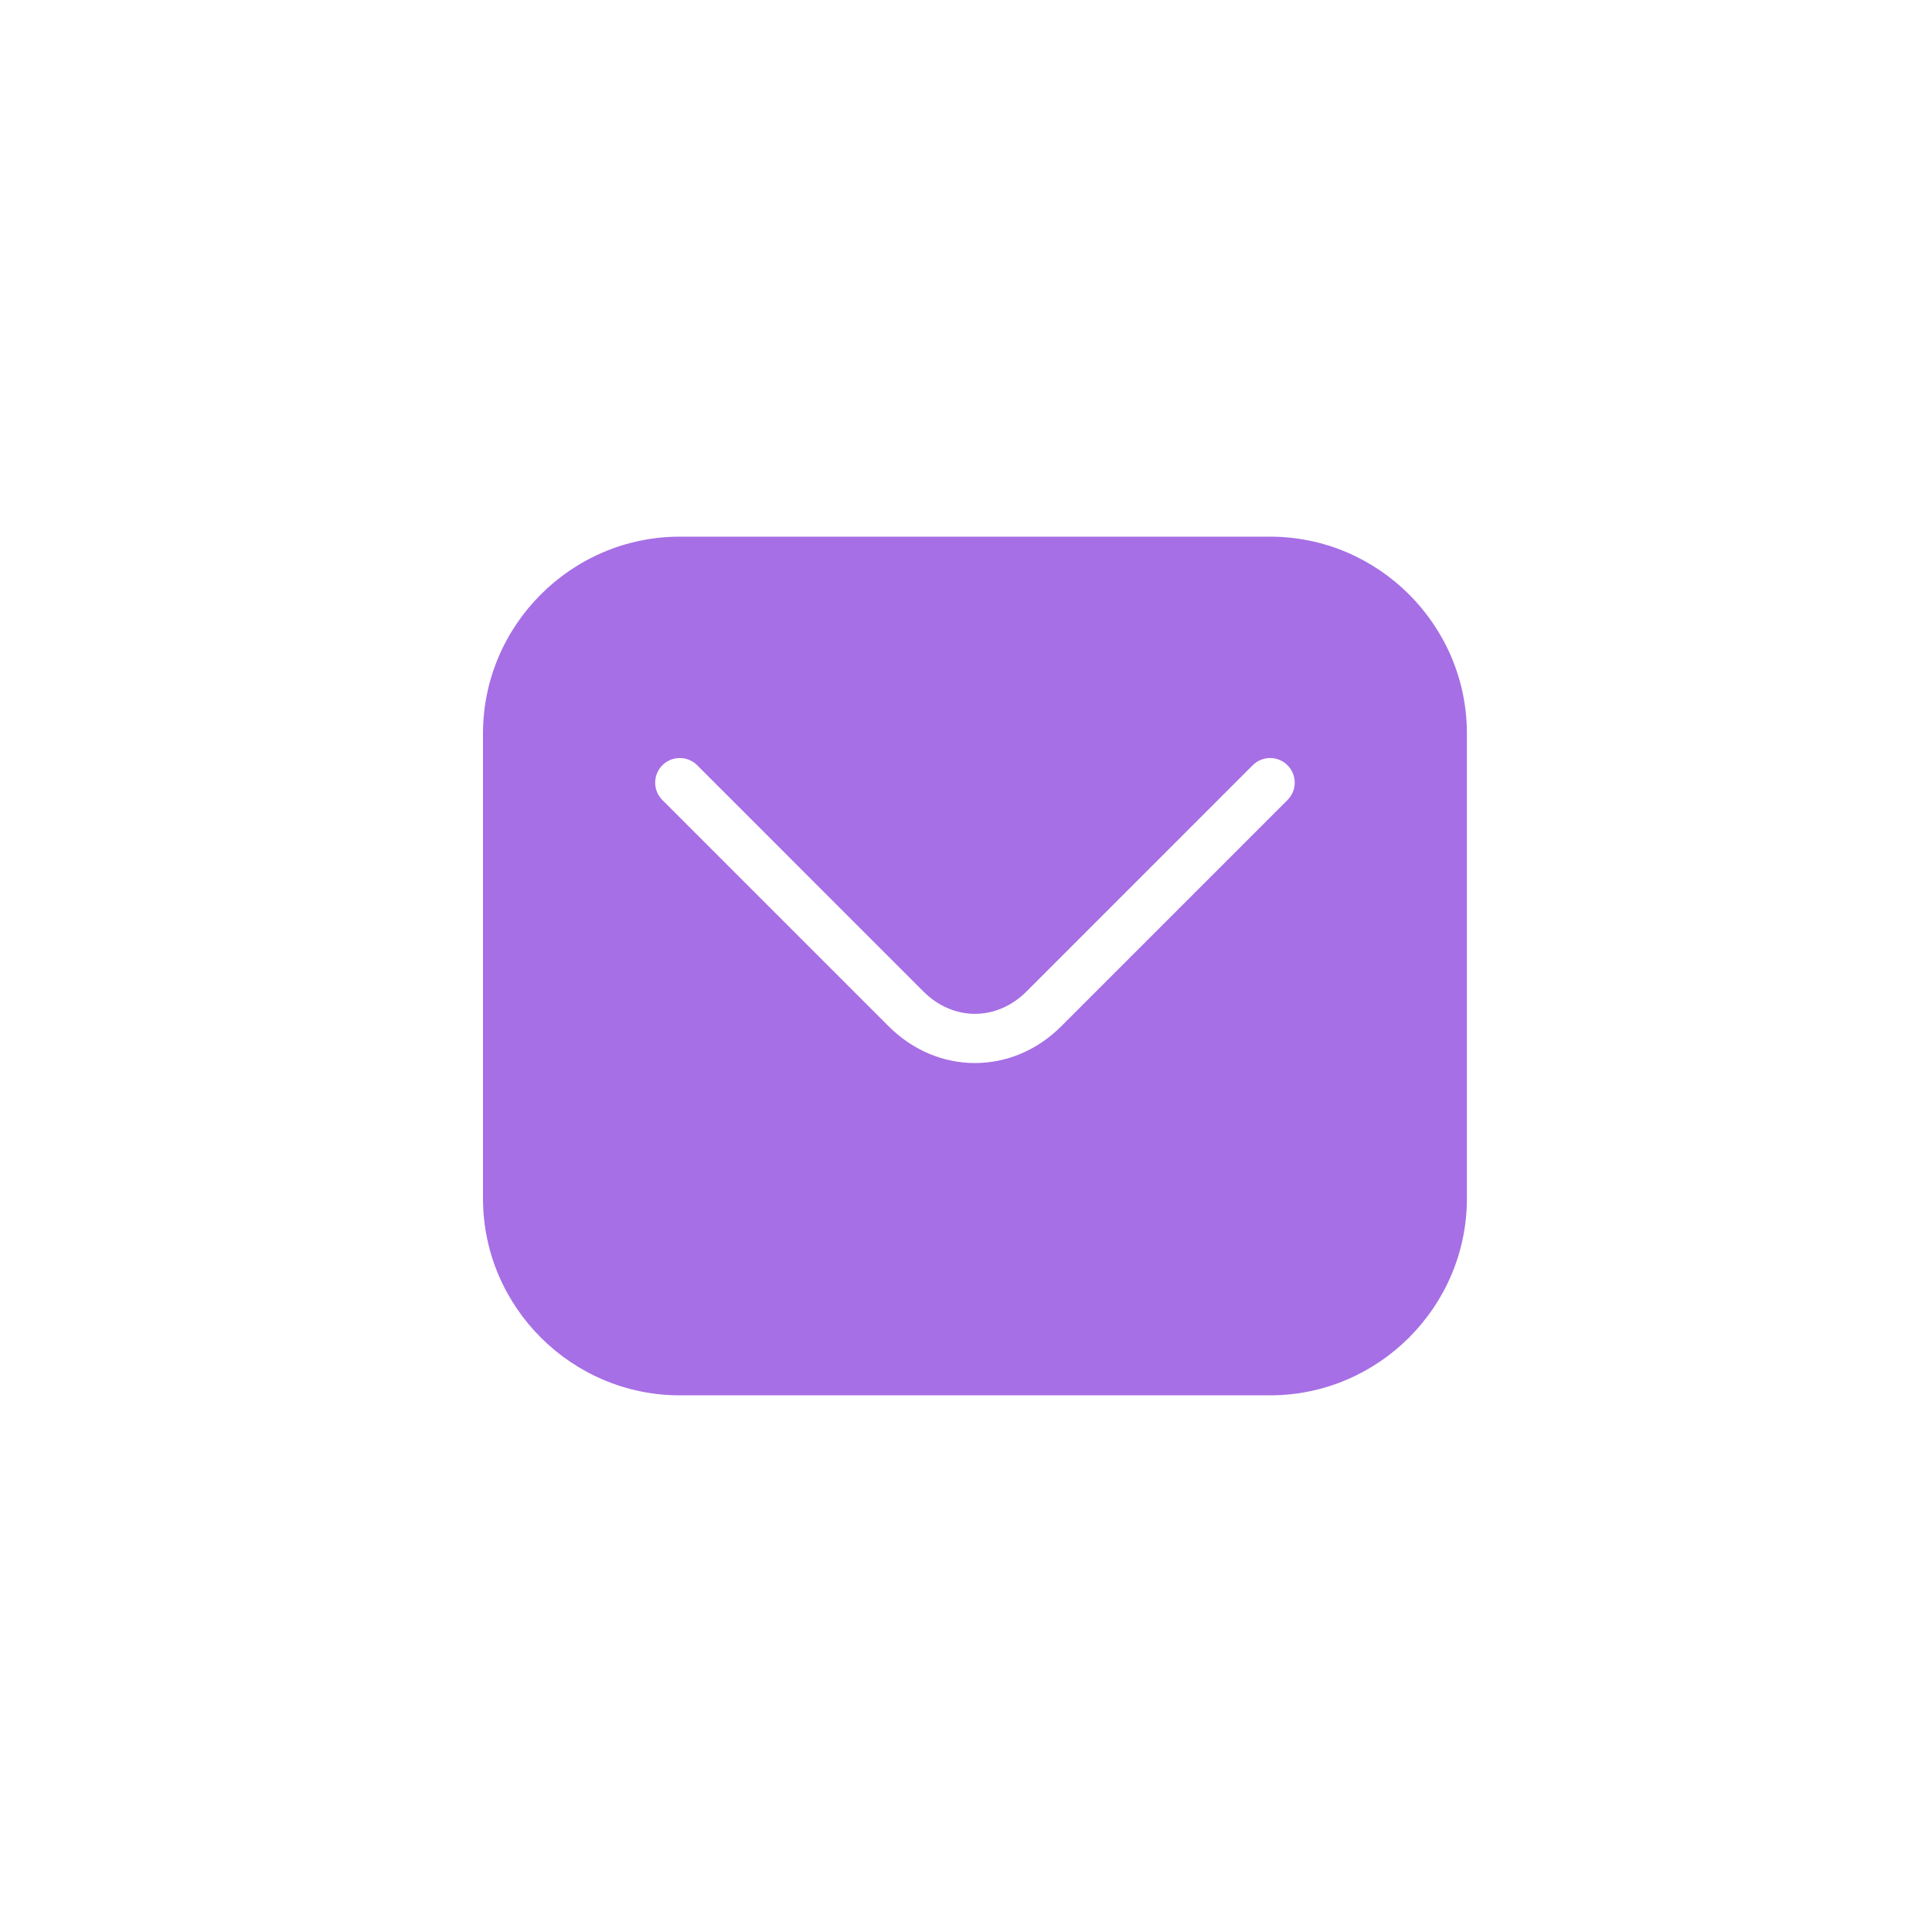 <svg width="72" height="72" viewBox="0 0 72 72" fill="none" xmlns="http://www.w3.org/2000/svg"><g filter="url(#filter0_b)"><rect width="72" height="72" rx="36" fill="white"/></g><path fill-rule="evenodd" clip-rule="evenodd" d="M25.333 52H47.333C51.367 52 54.667 48.7 54.667 44.667V27.333C54.667 23.3 51.367 20 47.333 20H25.333C21.3 20 18 23.3 18 27.333V44.667C18 48.7 21.3 52 25.333 52ZM25.982 28.518C25.623 28.16 25.043 28.16 24.685 28.518C24.327 28.877 24.327 29.457 24.685 29.815L33.118 38.248C34.943 40.073 37.724 40.073 39.548 38.248L47.981 29.815C48.34 29.457 48.34 28.877 47.981 28.518C47.623 28.16 47.043 28.16 46.685 28.518L38.252 36.952C37.143 38.06 35.523 38.06 34.415 36.952L25.982 28.518Z" fill="#A66FE5"/><defs><filter id="filter0_b" x="-20" y="-20" width="112" height="112" filterUnits="userSpaceOnUse" color-interpolation-filters="sRGB"><feFlood flood-opacity="0" result="BackgroundImageFix"/><feGaussianBlur in="BackgroundImage" stdDeviation="10"/><feComposite in2="SourceAlpha" operator="in" result="effect1_backgroundBlur"/><feBlend mode="normal" in="SourceGraphic" in2="effect1_backgroundBlur" result="shape"/></filter></defs></svg>